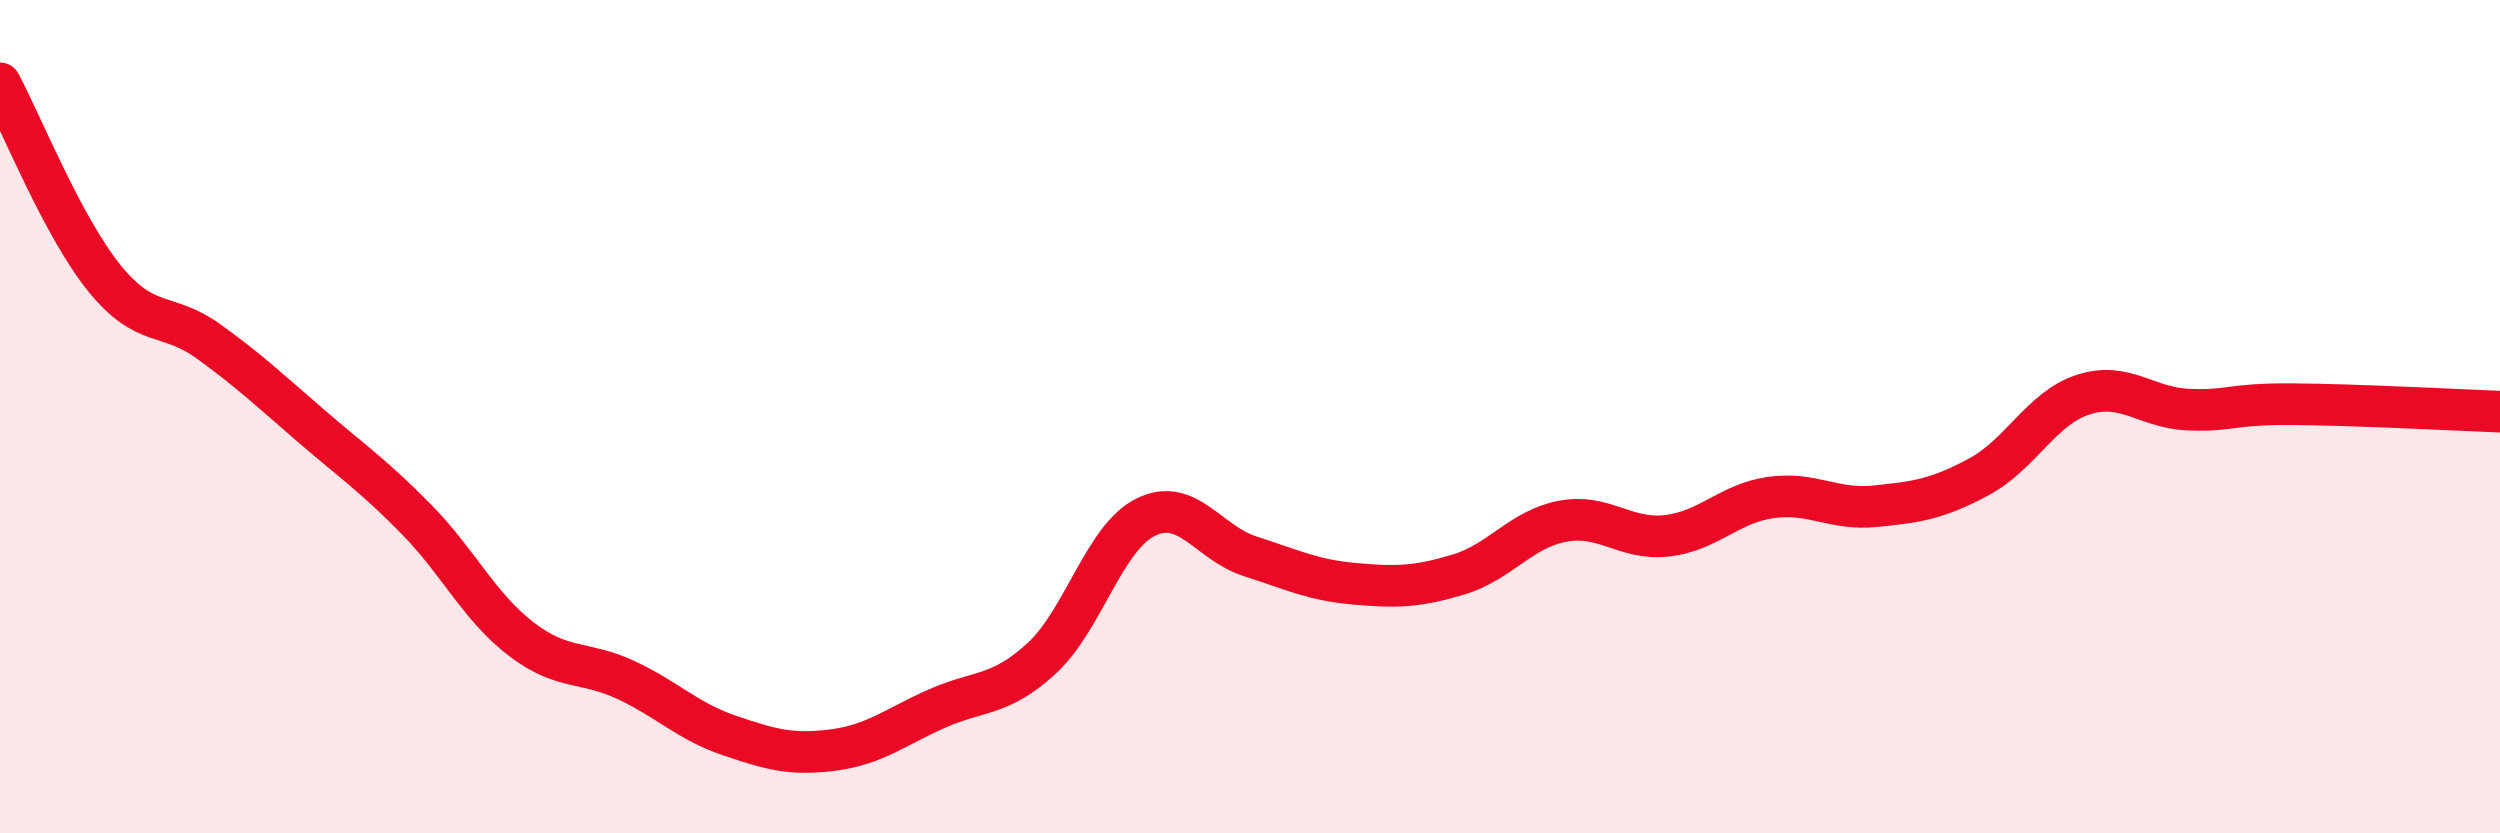 
    <svg width="60" height="20" viewBox="0 0 60 20" xmlns="http://www.w3.org/2000/svg">
      <path
        d="M 0,2 C 0.5,2.93 1.5,5.43 2.5,6.67 C 3.5,7.91 4,7.47 5,8.19 C 6,8.91 6.5,9.39 7.5,10.25 C 8.5,11.11 9,11.45 10,12.47 C 11,13.49 11.5,14.56 12.5,15.33 C 13.5,16.1 14,15.85 15,16.31 C 16,16.77 16.5,17.31 17.5,17.65 C 18.5,17.99 19,18.13 20,18 C 21,17.87 21.5,17.44 22.5,17 C 23.5,16.56 24,16.72 25,15.8 C 26,14.88 26.5,12.9 27.5,12.41 C 28.5,11.92 29,13.03 30,13.35 C 31,13.67 31.5,13.92 32.5,14.01 C 33.5,14.1 34,14.09 35,13.79 C 36,13.49 36.5,12.7 37.5,12.51 C 38.5,12.32 39,12.97 40,12.86 C 41,12.75 41.5,12.08 42.5,11.94 C 43.5,11.8 44,12.25 45,12.15 C 46,12.05 46.5,11.98 47.5,11.44 C 48.5,10.9 49,9.79 50,9.47 C 51,9.15 51.5,9.78 52.5,9.83 C 53.5,9.88 53.5,9.69 55,9.7 C 56.5,9.71 59,9.84 60,9.88L60 20L0 20Z"
        fill="#EB0A25"
        opacity="0.1"
        stroke-linecap="round"
        stroke-linejoin="round"
      />
      <path
        d="M 0,2 C 0.5,2.93 1.5,5.43 2.5,6.67 C 3.5,7.91 4,7.47 5,8.19 C 6,8.91 6.5,9.39 7.5,10.25 C 8.5,11.11 9,11.45 10,12.47 C 11,13.49 11.5,14.56 12.5,15.33 C 13.5,16.1 14,15.85 15,16.31 C 16,16.77 16.5,17.31 17.5,17.65 C 18.5,17.99 19,18.13 20,18 C 21,17.87 21.5,17.44 22.5,17 C 23.5,16.56 24,16.72 25,15.8 C 26,14.88 26.5,12.9 27.5,12.41 C 28.5,11.92 29,13.03 30,13.35 C 31,13.67 31.5,13.92 32.5,14.01 C 33.5,14.1 34,14.09 35,13.79 C 36,13.49 36.5,12.7 37.5,12.51 C 38.5,12.32 39,12.97 40,12.86 C 41,12.75 41.5,12.08 42.5,11.94 C 43.5,11.8 44,12.25 45,12.15 C 46,12.05 46.5,11.98 47.5,11.44 C 48.5,10.9 49,9.79 50,9.47 C 51,9.15 51.5,9.78 52.5,9.83 C 53.5,9.88 53.5,9.69 55,9.7 C 56.5,9.71 59,9.84 60,9.88"
        stroke="#EB0A25"
        stroke-width="1"
        fill="none"
        stroke-linecap="round"
        stroke-linejoin="round"
      />
    </svg>
  